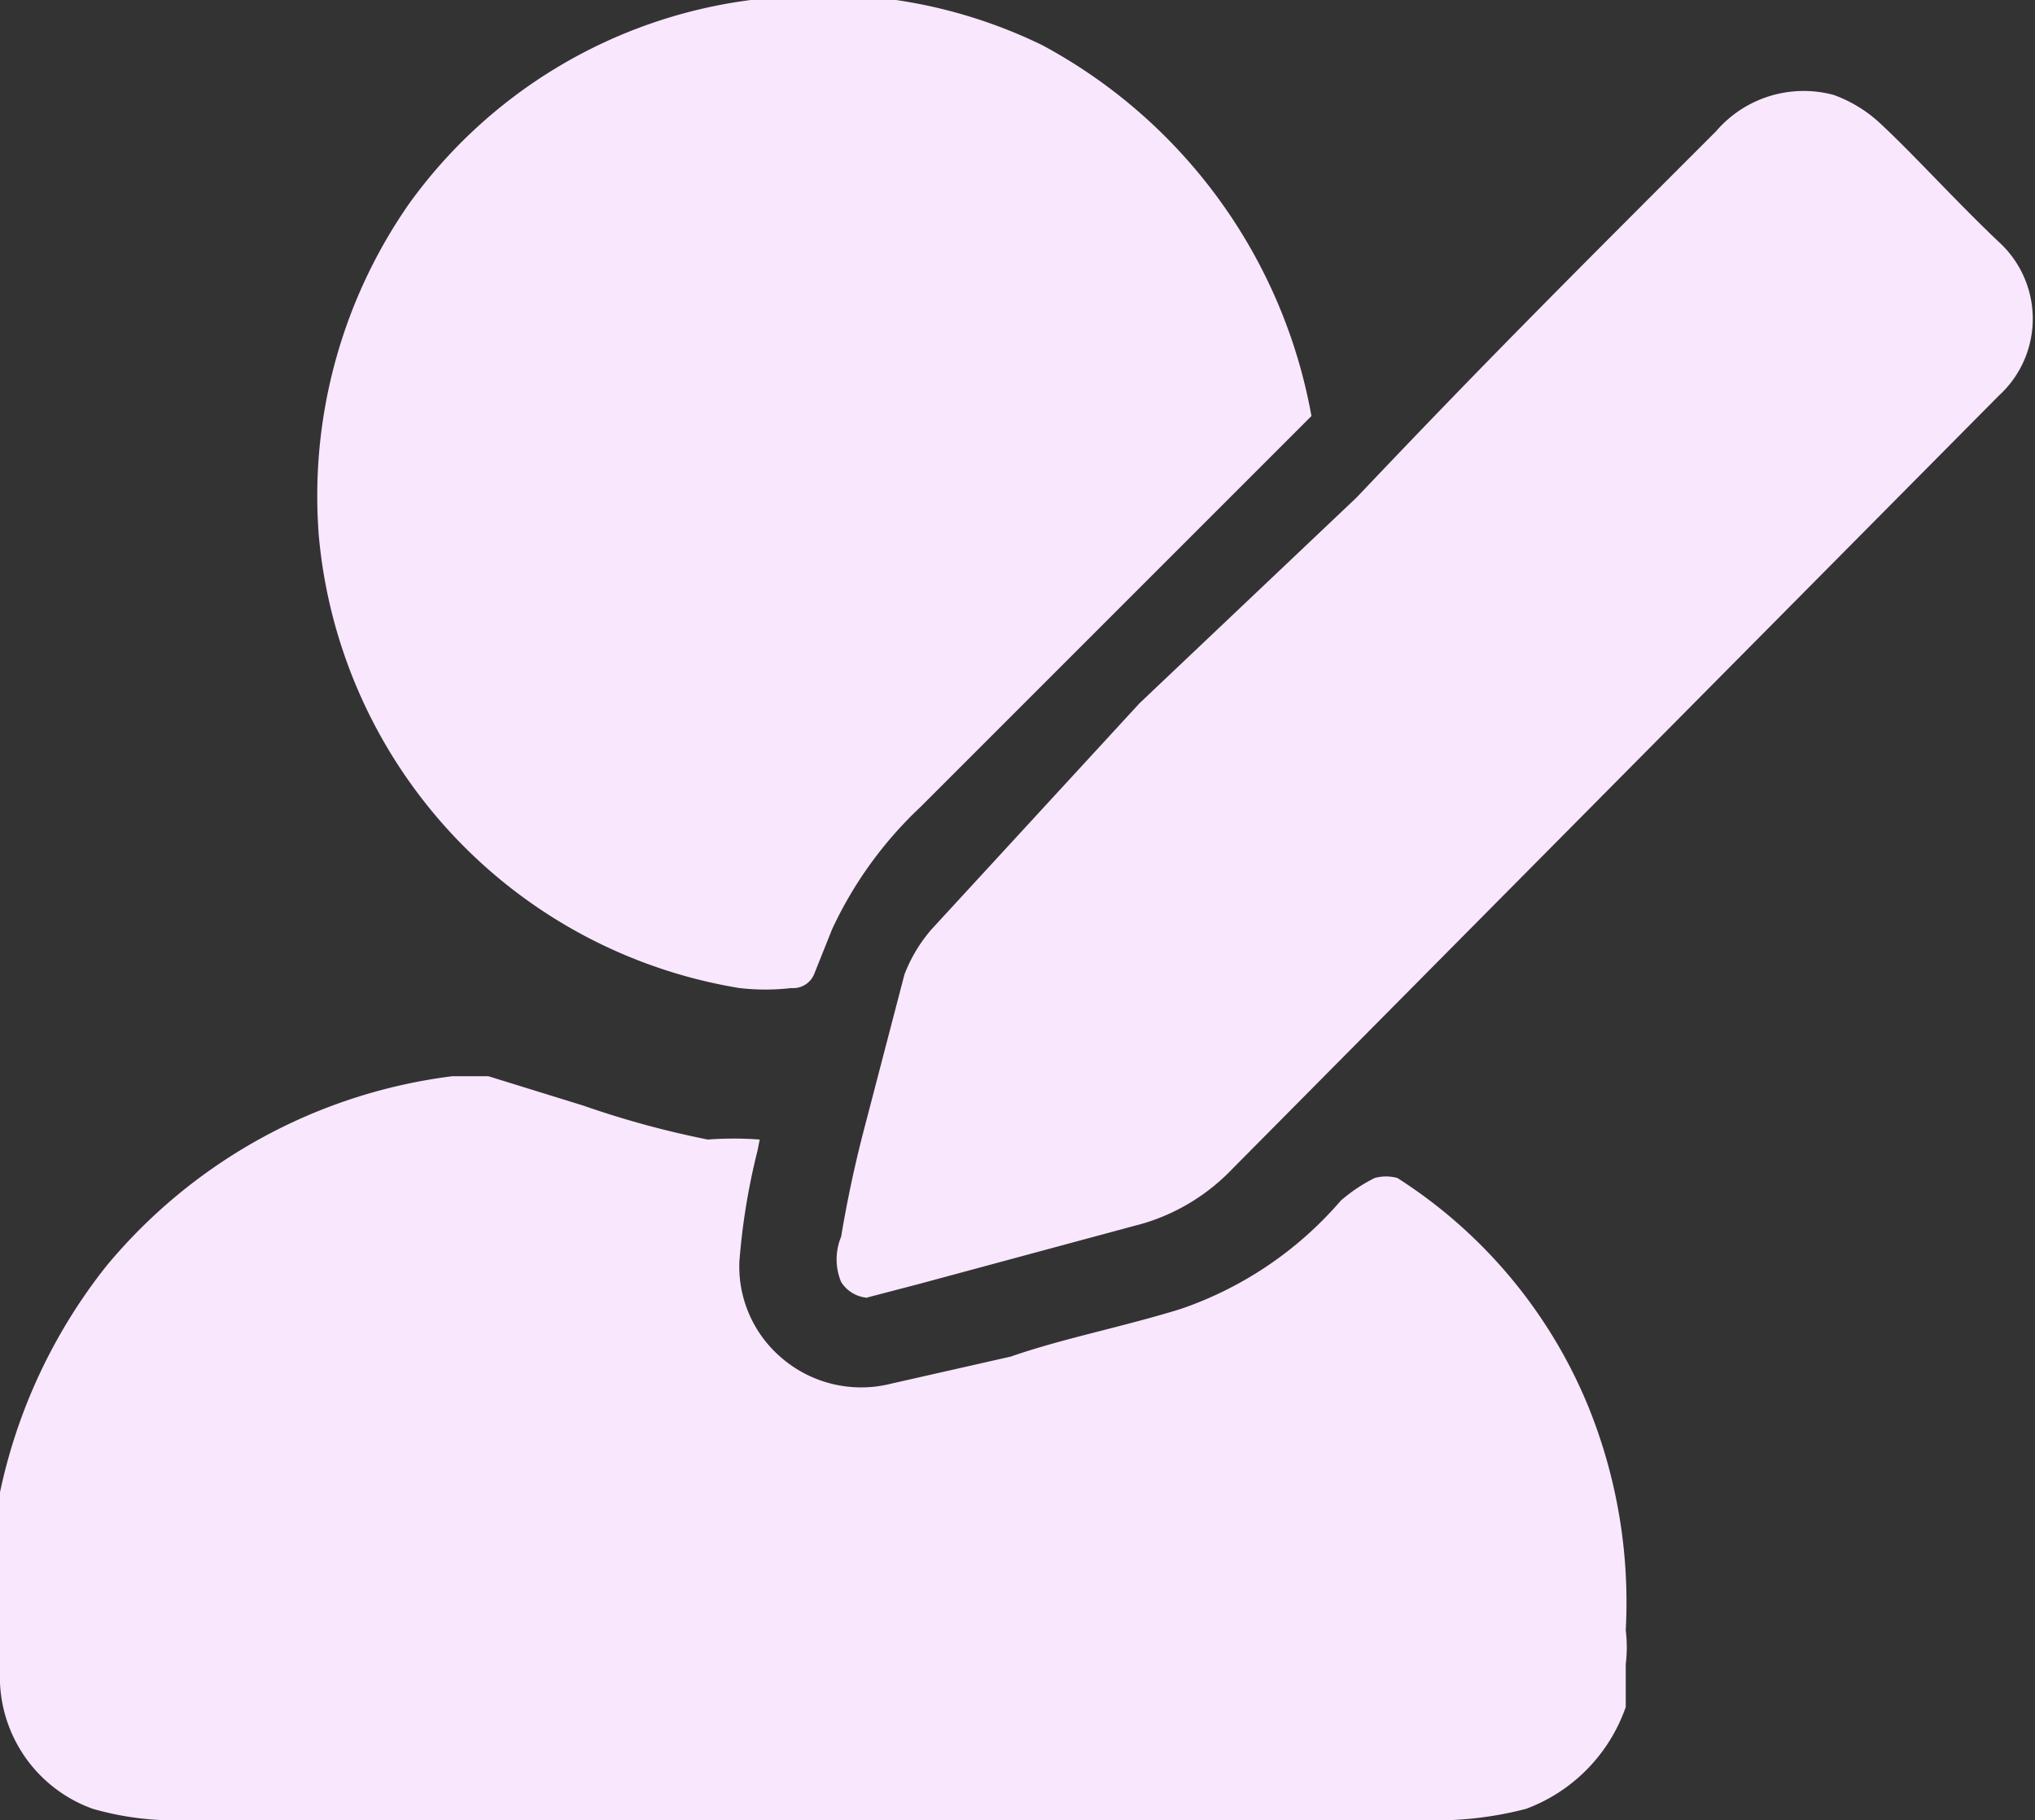 <svg xmlns="http://www.w3.org/2000/svg" viewBox="0 0 9 8.05"><rect x="0" y="0" width="9" height="8.05" fill="#333333" stroke="none"/><defs><style>.cls-1{fill:#f9e7fe;}</style></defs><g id="レイヤー_2" data-name="レイヤー 2"><g id="テキスト下"><path class="cls-1" d="M5.8,1.84a.08.08,0,0,1,0,0c-1,1-1.58,1.58-1.73,1.73a1.76,1.76,0,0,0-.39.54l-.08.2a.1.1,0,0,1-.1.06,1,1,0,0,1-.23,0,2.23,2.23,0,0,1-1.86-2A2.26,2.26,0,0,1,1.81.9,2.21,2.21,0,0,1,3.32,0a2.21,2.21,0,0,1,1.29.2A2.33,2.33,0,0,1,5.8,1.84Z"/><path class="cls-1" d="M3.84,5.74a.15.15,0,0,1-.12-.07.26.26,0,0,1,0-.2A5.35,5.35,0,0,1,3.82,5L4,4.31a.67.67,0,0,1,.12-.2l.92-1L6,2.2c.56-.59.89-.92,1.59-1.62A.51.51,0,0,1,8.11.42a.6.6,0,0,1,.21.13c.15.14.33.34.52.52a.46.46,0,0,1,0,.68L5.45,5.17a.9.9,0,0,1-.39.24l-1,.27-.23.06Z"/><path class="cls-1" d="M3.35,5.09a0,0,0,0,1,0,0,2.94,2.94,0,0,0-.08.49A.53.53,0,0,0,3.45,6a.54.54,0,0,0,.49.12L4.47,6c.23-.08.49-.13.75-.21a1.63,1.63,0,0,0,.71-.48.71.71,0,0,1,.15-.1h0a.19.19,0,0,1,.1,0,2.18,2.18,0,0,1,.84,1,2.3,2.3,0,0,1,.17,1,.61.61,0,0,1,0,.15c0,.07,0,.13,0,.19A.74.74,0,0,1,6.75,8a1.57,1.57,0,0,1-.46.05H.83A1.31,1.31,0,0,1,.41,8,.62.62,0,0,1,0,7.39,2.51,2.51,0,0,1,0,7a2.35,2.35,0,0,1,0-.4,2.41,2.41,0,0,1,.47-1A2.37,2.37,0,0,1,2,4.76h.16l.42.13a4.12,4.12,0,0,0,.55.15,1.57,1.57,0,0,1,.23,0Z"/></g></g></svg>